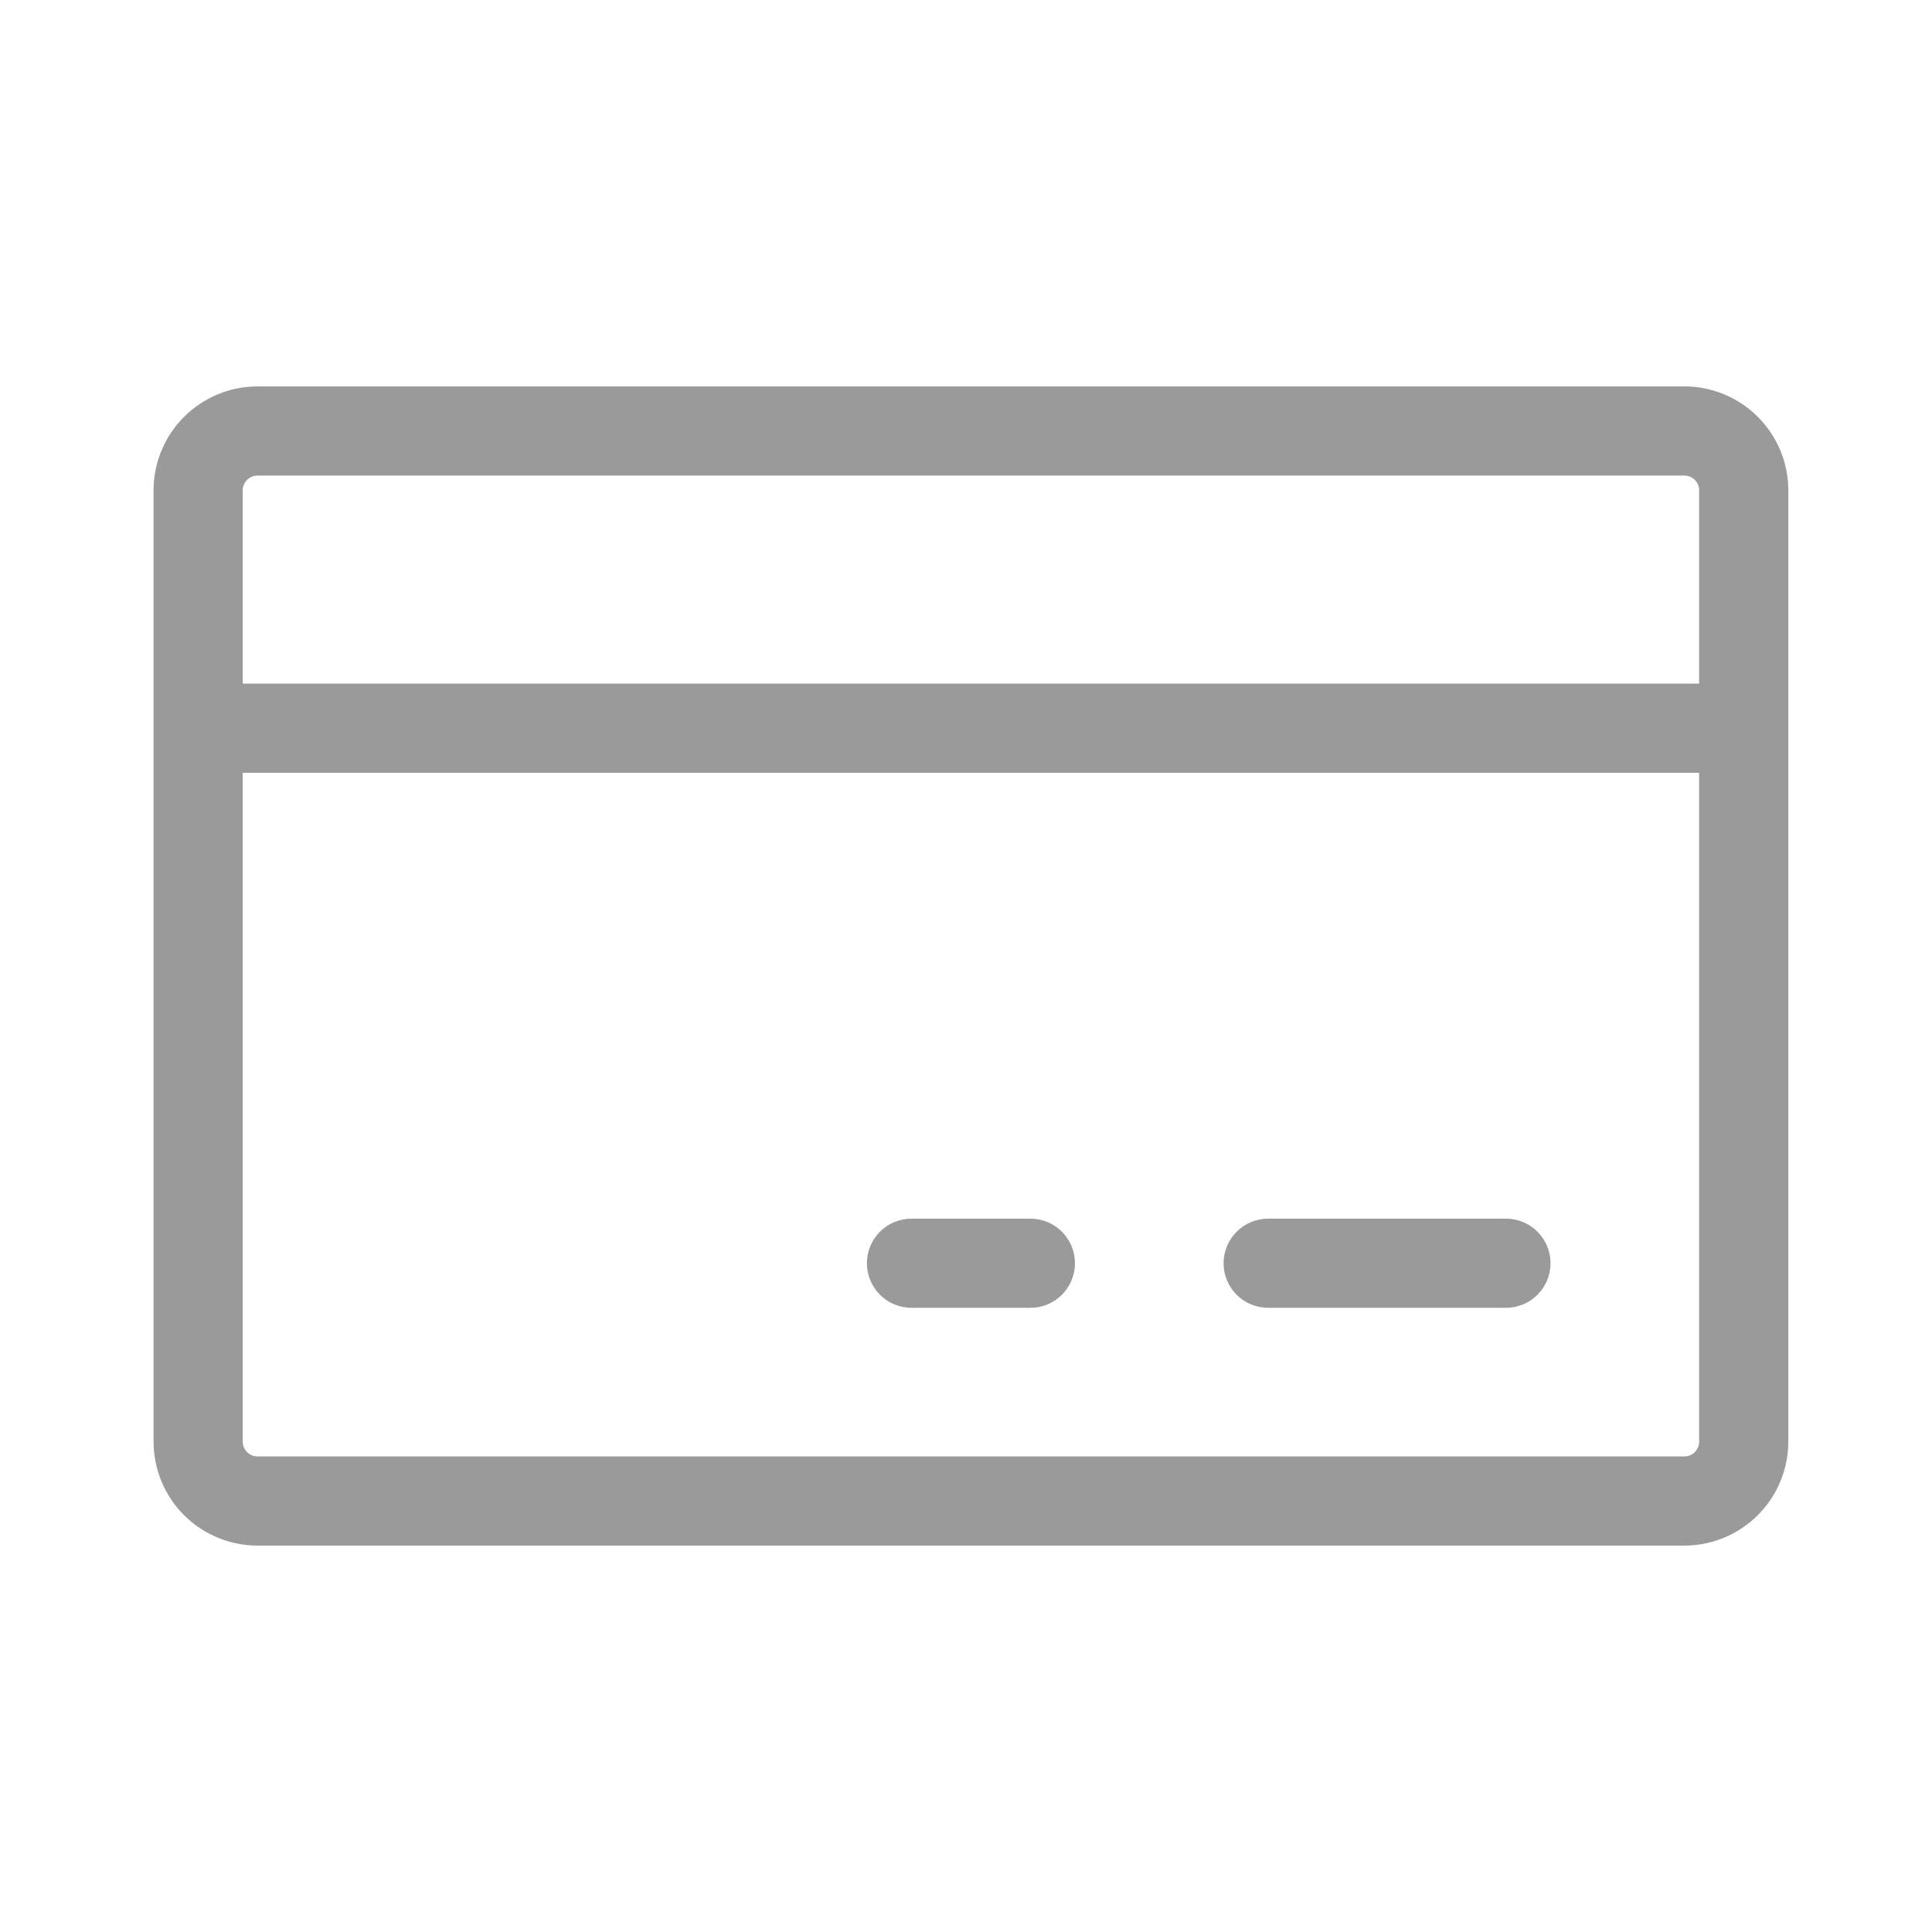 <svg width="65" height="65" viewBox="0 0 65 65" fill="none" xmlns="http://www.w3.org/2000/svg">
<path d="M56.666 13H8.666C7.738 13 6.848 13.369 6.191 14.025C5.535 14.681 5.166 15.572 5.166 16.5V48.5C5.166 49.428 5.535 50.319 6.191 50.975C6.848 51.631 7.738 52 8.666 52H56.666C57.594 52 58.484 51.631 59.141 50.975C59.797 50.319 60.166 49.428 60.166 48.5V16.5C60.166 15.572 59.797 14.681 59.141 14.025C58.484 13.369 57.594 13 56.666 13ZM8.666 16H56.666C56.799 16 56.926 16.053 57.02 16.146C57.113 16.24 57.166 16.367 57.166 16.5V23H8.166V16.5C8.166 16.367 8.219 16.24 8.312 16.146C8.406 16.053 8.533 16 8.666 16ZM56.666 49H8.666C8.533 49 8.406 48.947 8.312 48.854C8.219 48.76 8.166 48.633 8.166 48.5V26H57.166V48.5C57.166 48.633 57.113 48.76 57.02 48.854C56.926 48.947 56.799 49 56.666 49ZM52.166 42.5C52.166 42.898 52.008 43.279 51.727 43.561C51.445 43.842 51.064 44 50.666 44H42.666C42.268 44 41.887 43.842 41.605 43.561C41.324 43.279 41.166 42.898 41.166 42.5C41.166 42.102 41.324 41.721 41.605 41.439C41.887 41.158 42.268 41 42.666 41H50.666C51.064 41 51.445 41.158 51.727 41.439C52.008 41.721 52.166 42.102 52.166 42.5ZM36.166 42.5C36.166 42.898 36.008 43.279 35.727 43.561C35.445 43.842 35.064 44 34.666 44H30.666C30.268 44 29.887 43.842 29.605 43.561C29.324 43.279 29.166 42.898 29.166 42.5C29.166 42.102 29.324 41.721 29.605 41.439C29.887 41.158 30.268 41 30.666 41H34.666C35.064 41 35.445 41.158 35.727 41.439C36.008 41.721 36.166 42.102 36.166 42.5Z" fill="#9B9A9A"/>
</svg>
